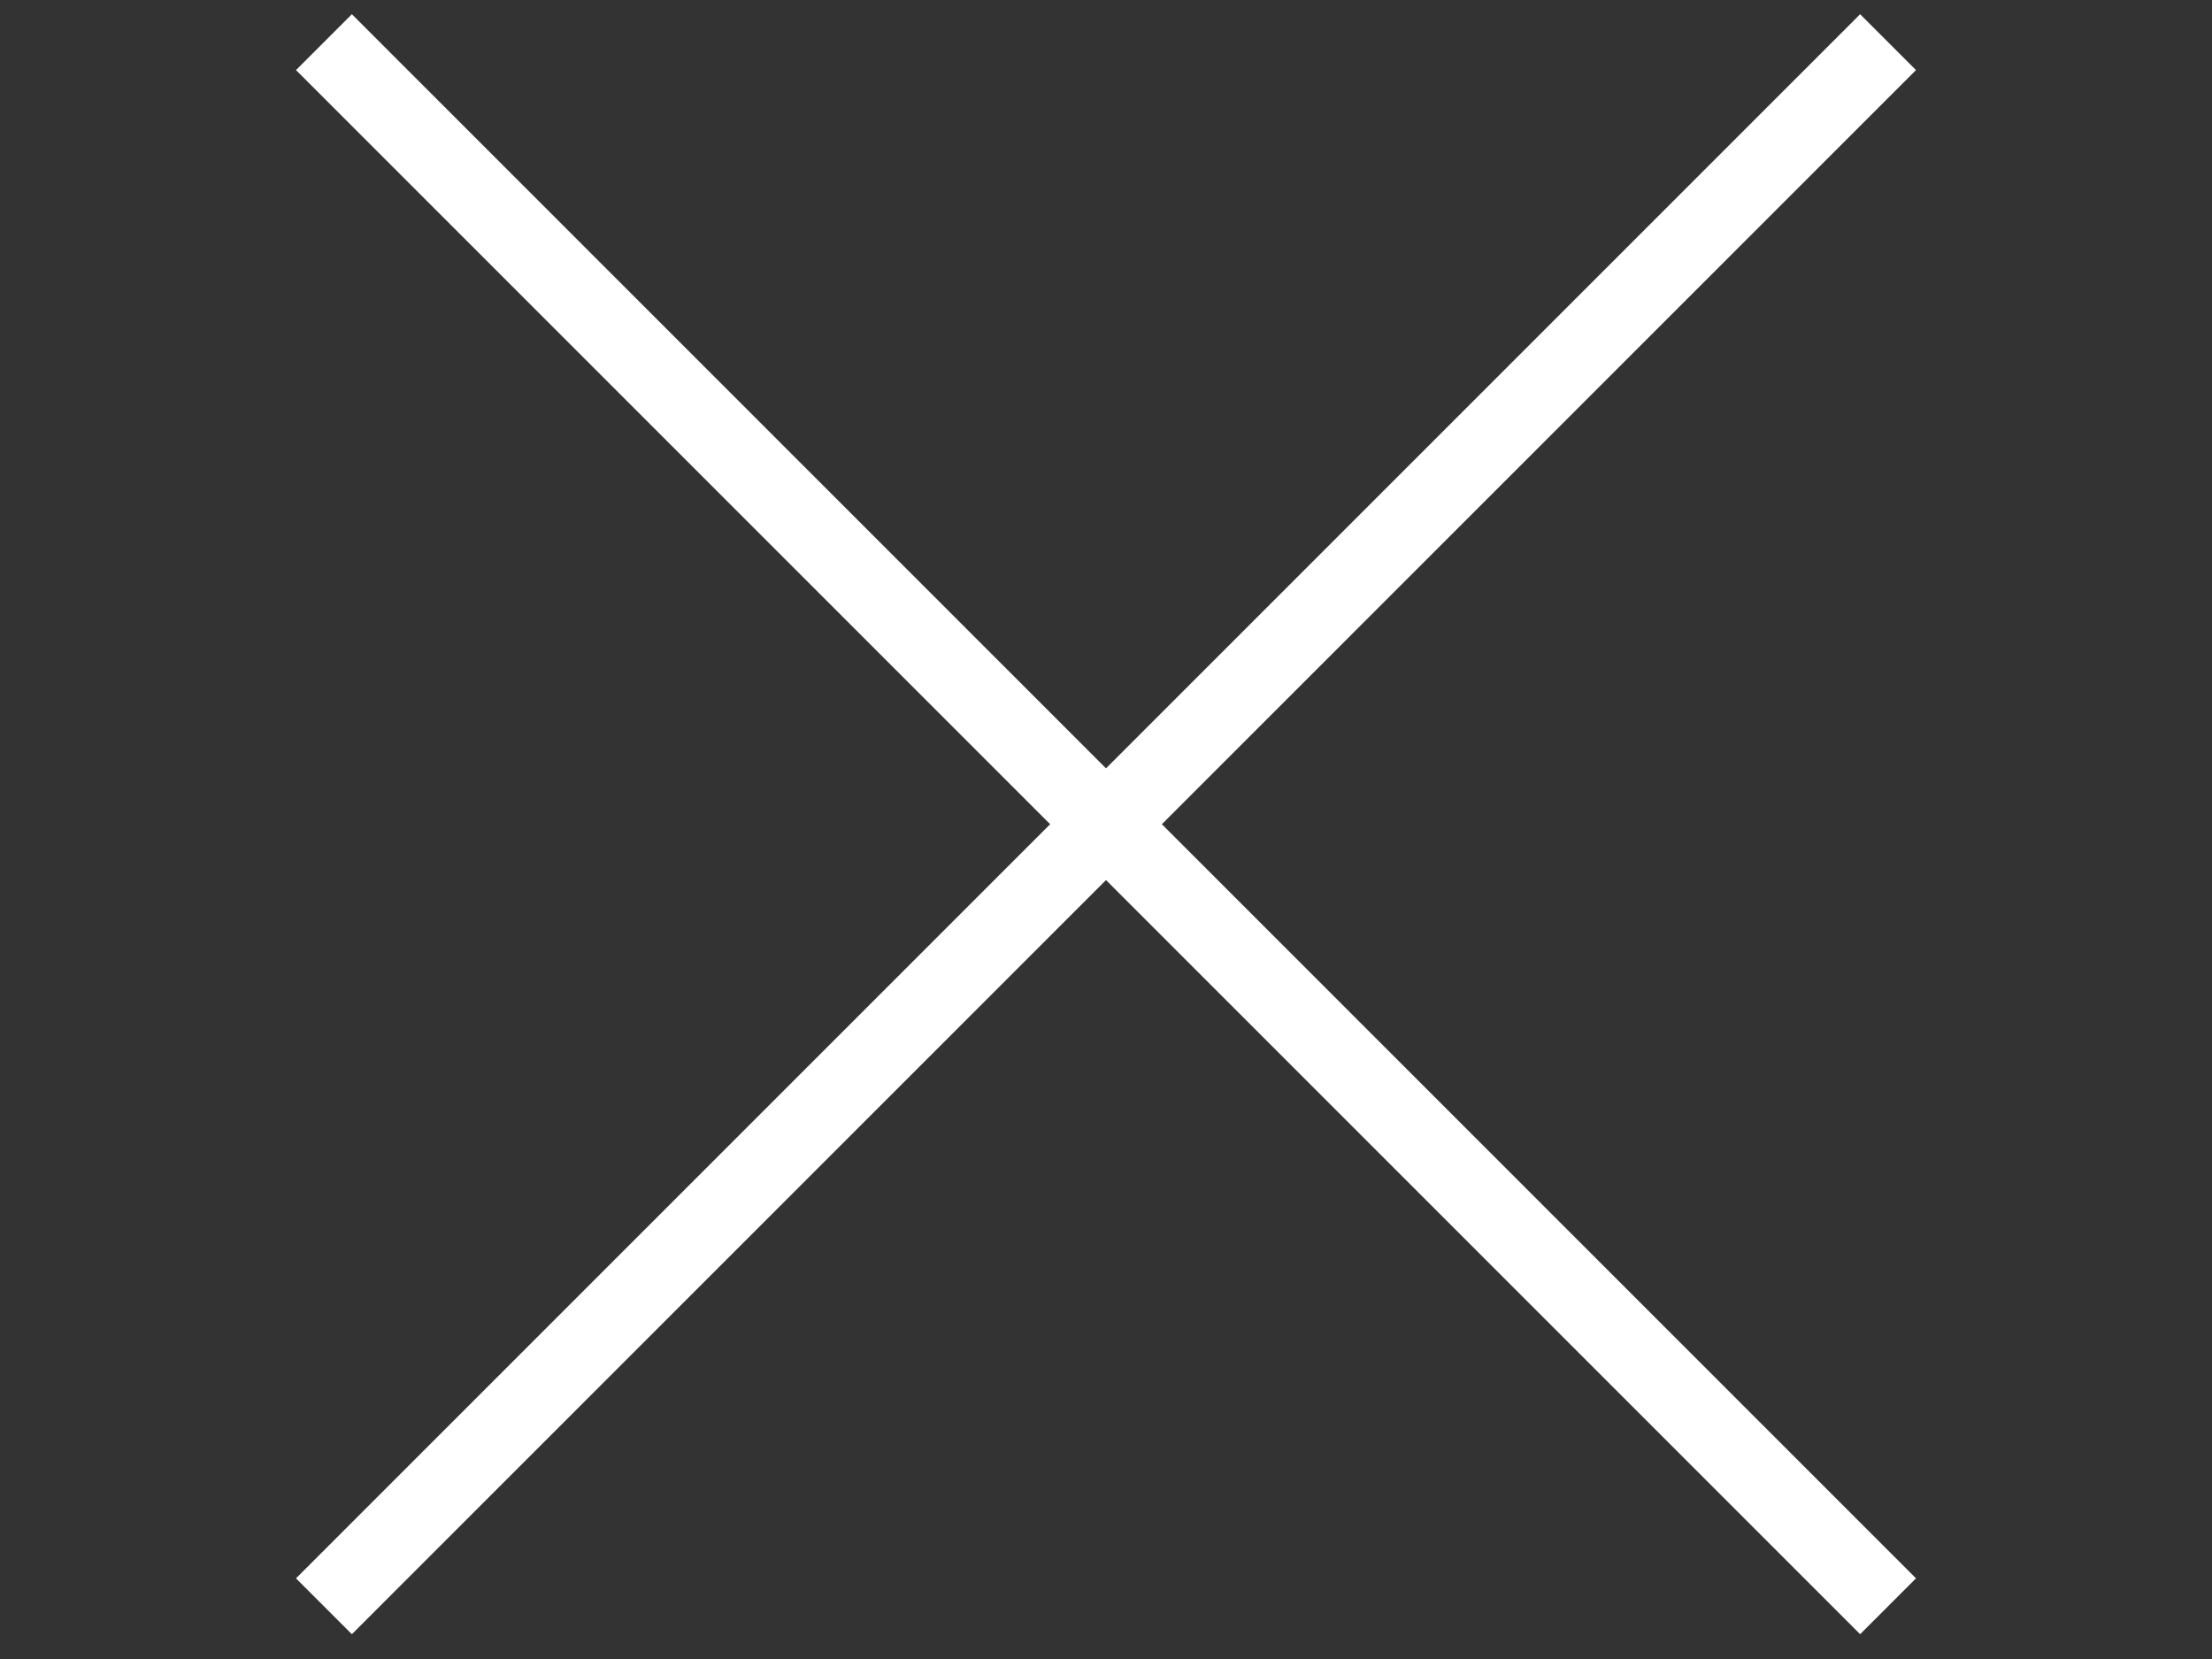 <svg xmlns="http://www.w3.org/2000/svg" width="56" height="42" viewBox="0 0 56 42" fill="none"><rect x="0" y="0" width="56" height="42" fill="#333333" stroke="none"/><rect x="7.494" y="39.958" width="56" height="2" transform="rotate(-45 7.494 39.958)" fill="white"></rect><rect x="8.908" y="0.36" width="56" height="2" transform="rotate(45 8.908 0.36)" fill="white"></rect></svg>